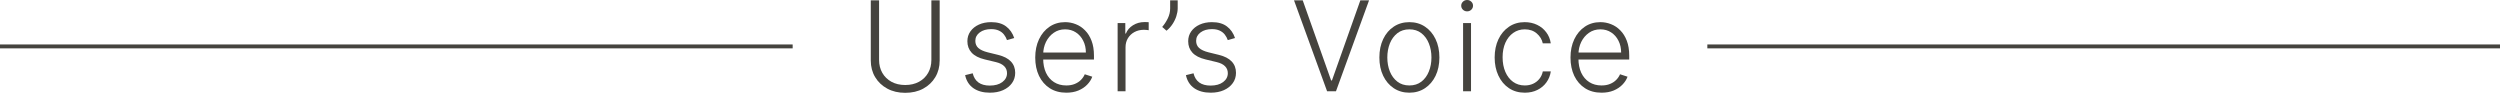 <svg width="320" height="12" viewBox="0 0 320 12" fill="none" xmlns="http://www.w3.org/2000/svg">
<path d="M101.46 5.69V6.19H0V5.69H101.46Z" fill="#45433E"/>
<path d="M205 11.864C204.186 11.864 203.481 11.674 202.887 11.295C202.292 10.913 201.832 10.384 201.506 9.71C201.184 9.032 201.023 8.252 201.023 7.369C201.023 6.491 201.184 5.71 201.506 5.028C201.832 4.343 202.281 3.807 202.853 3.42C203.428 3.03 204.093 2.835 204.847 2.835C205.32 2.835 205.777 2.922 206.216 3.097C206.656 3.267 207.049 3.53 207.398 3.886C207.75 4.239 208.029 4.684 208.233 5.222C208.438 5.756 208.54 6.388 208.54 7.119V7.619H201.722V6.727H207.506C207.506 6.167 207.392 5.663 207.165 5.216C206.942 4.765 206.629 4.409 206.228 4.148C205.83 3.886 205.37 3.756 204.847 3.756C204.294 3.756 203.807 3.903 203.387 4.199C202.966 4.494 202.637 4.884 202.398 5.369C202.163 5.854 202.044 6.384 202.04 6.96V7.494C202.04 8.187 202.159 8.794 202.398 9.312C202.64 9.828 202.983 10.227 203.426 10.511C203.87 10.795 204.394 10.938 205 10.938C205.413 10.938 205.775 10.873 206.085 10.744C206.4 10.616 206.663 10.443 206.875 10.227C207.091 10.008 207.254 9.767 207.364 9.506L208.324 9.818C208.192 10.186 207.974 10.525 207.671 10.835C207.371 11.146 206.996 11.396 206.546 11.585C206.099 11.771 205.584 11.864 205 11.864Z" fill="#45433E"/>
<path d="M195.174 11.864C194.394 11.864 193.714 11.668 193.135 11.278C192.559 10.888 192.112 10.354 191.794 9.676C191.476 8.998 191.316 8.225 191.316 7.358C191.316 6.483 191.477 5.705 191.799 5.023C192.125 4.341 192.576 3.807 193.152 3.42C193.727 3.03 194.396 2.835 195.157 2.835C195.741 2.835 196.269 2.949 196.743 3.176C197.216 3.4 197.606 3.716 197.913 4.125C198.224 4.53 198.419 5.004 198.498 5.545H197.476C197.369 5.053 197.114 4.633 196.708 4.284C196.307 3.932 195.796 3.756 195.174 3.756C194.618 3.756 194.125 3.907 193.697 4.21C193.269 4.509 192.934 4.928 192.691 5.466C192.453 6 192.333 6.619 192.333 7.324C192.333 8.032 192.451 8.659 192.686 9.205C192.921 9.746 193.25 10.17 193.674 10.477C194.102 10.784 194.602 10.938 195.174 10.938C195.561 10.938 195.913 10.866 196.231 10.722C196.553 10.574 196.822 10.366 197.038 10.097C197.258 9.828 197.405 9.508 197.481 9.136H198.504C198.428 9.663 198.241 10.133 197.941 10.545C197.646 10.954 197.261 11.277 196.788 11.511C196.318 11.746 195.78 11.864 195.174 11.864Z" fill="#45433E"/>
<path d="M187.274 11.682V2.955H188.291V11.682H187.274ZM187.791 1.455C187.583 1.455 187.404 1.384 187.257 1.244C187.109 1.1 187.035 0.928 187.035 0.727C187.035 0.527 187.109 0.356 187.257 0.216C187.404 0.072 187.583 0 187.791 0C187.999 0 188.177 0.072 188.325 0.216C188.473 0.356 188.547 0.527 188.547 0.727C188.547 0.928 188.473 1.1 188.325 1.244C188.177 1.384 187.999 1.455 187.791 1.455Z" fill="#45433E"/>
<path d="M180.401 11.864C179.647 11.864 178.981 11.672 178.401 11.29C177.825 10.907 177.374 10.379 177.049 9.705C176.723 9.026 176.56 8.244 176.56 7.358C176.56 6.464 176.723 5.678 177.049 5C177.374 4.318 177.825 3.788 178.401 3.409C178.981 3.026 179.647 2.835 180.401 2.835C181.155 2.835 181.82 3.026 182.395 3.409C182.971 3.792 183.422 4.322 183.748 5C184.077 5.678 184.242 6.464 184.242 7.358C184.242 8.244 184.079 9.026 183.753 9.705C183.427 10.379 182.975 10.907 182.395 11.29C181.82 11.672 181.155 11.864 180.401 11.864ZM180.401 10.938C181.007 10.938 181.52 10.775 181.941 10.449C182.361 10.123 182.679 9.689 182.895 9.148C183.115 8.606 183.225 8.009 183.225 7.358C183.225 6.706 183.115 6.108 182.895 5.562C182.679 5.017 182.361 4.58 181.941 4.25C181.52 3.92 181.007 3.756 180.401 3.756C179.799 3.756 179.285 3.92 178.861 4.25C178.441 4.58 178.121 5.017 177.901 5.562C177.685 6.108 177.577 6.706 177.577 7.358C177.577 8.009 177.685 8.606 177.901 9.148C178.121 9.689 178.441 10.123 178.861 10.449C179.282 10.775 179.795 10.938 180.401 10.938Z" fill="#45433E"/>
<path d="M166.749 0.045L170.385 10.301H170.488L174.124 0.045H175.238L171.005 11.682H169.868L165.635 0.045H166.749Z" fill="#45433E"/>
<path d="M158.082 4.869L157.156 5.131C157.065 4.869 156.936 4.633 156.769 4.42C156.603 4.208 156.385 4.04 156.116 3.915C155.851 3.79 155.521 3.727 155.127 3.727C154.536 3.727 154.052 3.867 153.673 4.148C153.294 4.428 153.105 4.79 153.105 5.233C153.105 5.608 153.233 5.913 153.491 6.148C153.752 6.379 154.154 6.562 154.696 6.699L156.014 7.023C156.745 7.201 157.292 7.483 157.656 7.869C158.023 8.256 158.207 8.741 158.207 9.324C158.207 9.816 158.071 10.254 157.798 10.636C157.525 11.019 157.144 11.32 156.656 11.54C156.171 11.756 155.608 11.864 154.968 11.864C154.116 11.864 153.413 11.672 152.86 11.29C152.307 10.903 151.953 10.347 151.798 9.619L152.769 9.381C152.894 9.9 153.139 10.292 153.502 10.557C153.87 10.822 154.353 10.954 154.951 10.954C155.622 10.954 156.158 10.805 156.559 10.506C156.961 10.203 157.161 9.824 157.161 9.369C157.161 9.017 157.044 8.722 156.809 8.483C156.574 8.241 156.218 8.062 155.741 7.949L154.315 7.608C153.557 7.426 152.997 7.138 152.633 6.744C152.269 6.35 152.088 5.862 152.088 5.278C152.088 4.797 152.218 4.375 152.48 4.011C152.741 3.644 153.101 3.356 153.559 3.148C154.018 2.939 154.54 2.835 155.127 2.835C155.927 2.835 156.565 3.017 157.042 3.381C157.523 3.741 157.87 4.237 158.082 4.869Z" fill="#45433E"/>
<path d="M150.745 0.045V1.068C150.745 1.379 150.688 1.71 150.575 2.062C150.465 2.411 150.302 2.75 150.086 3.079C149.874 3.405 149.616 3.689 149.313 3.932L148.762 3.449C149.046 3.115 149.287 2.746 149.484 2.341C149.681 1.932 149.779 1.513 149.779 1.085V0.045H150.745Z" fill="#45433E"/>
<path d="M143.056 11.682V2.955H144.039V4.296H144.113C144.287 3.856 144.59 3.502 145.022 3.233C145.458 2.96 145.95 2.824 146.499 2.824C146.583 2.824 146.675 2.826 146.778 2.83C146.88 2.833 146.965 2.837 147.033 2.841V3.869C146.988 3.862 146.908 3.85 146.795 3.835C146.681 3.82 146.558 3.813 146.425 3.813C145.971 3.813 145.566 3.909 145.21 4.102C144.857 4.292 144.579 4.555 144.374 4.892C144.17 5.229 144.068 5.614 144.068 6.046V11.682H143.056Z" fill="#45433E"/>
<path d="M136.488 11.864C135.673 11.864 134.969 11.674 134.374 11.295C133.779 10.913 133.319 10.384 132.993 9.71C132.671 9.032 132.51 8.252 132.51 7.369C132.51 6.491 132.671 5.71 132.993 5.028C133.319 4.343 133.768 3.807 134.34 3.42C134.916 3.03 135.58 2.835 136.334 2.835C136.808 2.835 137.264 2.922 137.703 3.097C138.143 3.267 138.537 3.53 138.885 3.886C139.238 4.239 139.516 4.684 139.72 5.222C139.925 5.756 140.027 6.388 140.027 7.119V7.619H133.209V6.727H138.993C138.993 6.167 138.88 5.663 138.652 5.216C138.429 4.765 138.116 4.409 137.715 4.148C137.317 3.886 136.857 3.756 136.334 3.756C135.781 3.756 135.294 3.903 134.874 4.199C134.453 4.494 134.124 4.884 133.885 5.369C133.65 5.854 133.531 6.384 133.527 6.96V7.494C133.527 8.187 133.647 8.794 133.885 9.312C134.128 9.828 134.47 10.227 134.914 10.511C135.357 10.795 135.881 10.938 136.488 10.938C136.9 10.938 137.262 10.873 137.573 10.744C137.887 10.616 138.15 10.443 138.363 10.227C138.578 10.008 138.741 9.767 138.851 9.506L139.811 9.818C139.679 10.186 139.461 10.525 139.158 10.835C138.859 11.146 138.484 11.396 138.033 11.585C137.586 11.771 137.071 11.864 136.488 11.864Z" fill="#45433E"/>
<path d="M129.82 4.869L128.894 5.131C128.803 4.869 128.674 4.633 128.507 4.42C128.341 4.208 128.123 4.04 127.854 3.915C127.589 3.79 127.259 3.727 126.865 3.727C126.274 3.727 125.789 3.867 125.411 4.148C125.032 4.428 124.842 4.79 124.842 5.233C124.842 5.608 124.971 5.913 125.229 6.148C125.49 6.379 125.892 6.562 126.433 6.699L127.752 7.023C128.483 7.201 129.03 7.483 129.394 7.869C129.761 8.256 129.945 8.741 129.945 9.324C129.945 9.816 129.808 10.254 129.536 10.636C129.263 11.019 128.882 11.32 128.394 11.54C127.909 11.756 127.346 11.864 126.706 11.864C125.854 11.864 125.151 11.672 124.598 11.29C124.045 10.903 123.691 10.347 123.536 9.619L124.507 9.381C124.632 9.9 124.877 10.292 125.24 10.557C125.608 10.822 126.091 10.954 126.689 10.954C127.36 10.954 127.895 10.805 128.297 10.506C128.699 10.203 128.899 9.824 128.899 9.369C128.899 9.017 128.782 8.722 128.547 8.483C128.312 8.241 127.956 8.062 127.479 7.949L126.053 7.608C125.295 7.426 124.735 7.138 124.371 6.744C124.007 6.35 123.825 5.862 123.825 5.278C123.825 4.797 123.956 4.375 124.217 4.011C124.479 3.644 124.839 3.356 125.297 3.148C125.755 2.939 126.278 2.835 126.865 2.835C127.664 2.835 128.303 3.017 128.78 3.381C129.261 3.741 129.608 4.237 129.82 4.869Z" fill="#45433E"/>
<path d="M119.216 0.045H120.278V7.75C120.278 8.542 120.093 9.25 119.721 9.875C119.35 10.496 118.833 10.987 118.17 11.347C117.511 11.703 116.744 11.881 115.869 11.881C114.998 11.881 114.231 11.701 113.568 11.341C112.905 10.981 112.388 10.491 112.017 9.869C111.646 9.248 111.46 8.542 111.46 7.75V0.045H112.522V7.676C112.522 8.294 112.661 8.845 112.937 9.329C113.214 9.811 113.602 10.189 114.102 10.466C114.606 10.742 115.195 10.881 115.869 10.881C116.543 10.881 117.132 10.742 117.636 10.466C118.14 10.189 118.528 9.811 118.801 9.329C119.077 8.845 119.216 8.294 119.216 7.676V0.045Z" fill="#45433E"/>
<path d="M320 5.69V6.19H218.54V5.69H320Z" fill="#45433E"/>
</svg>
